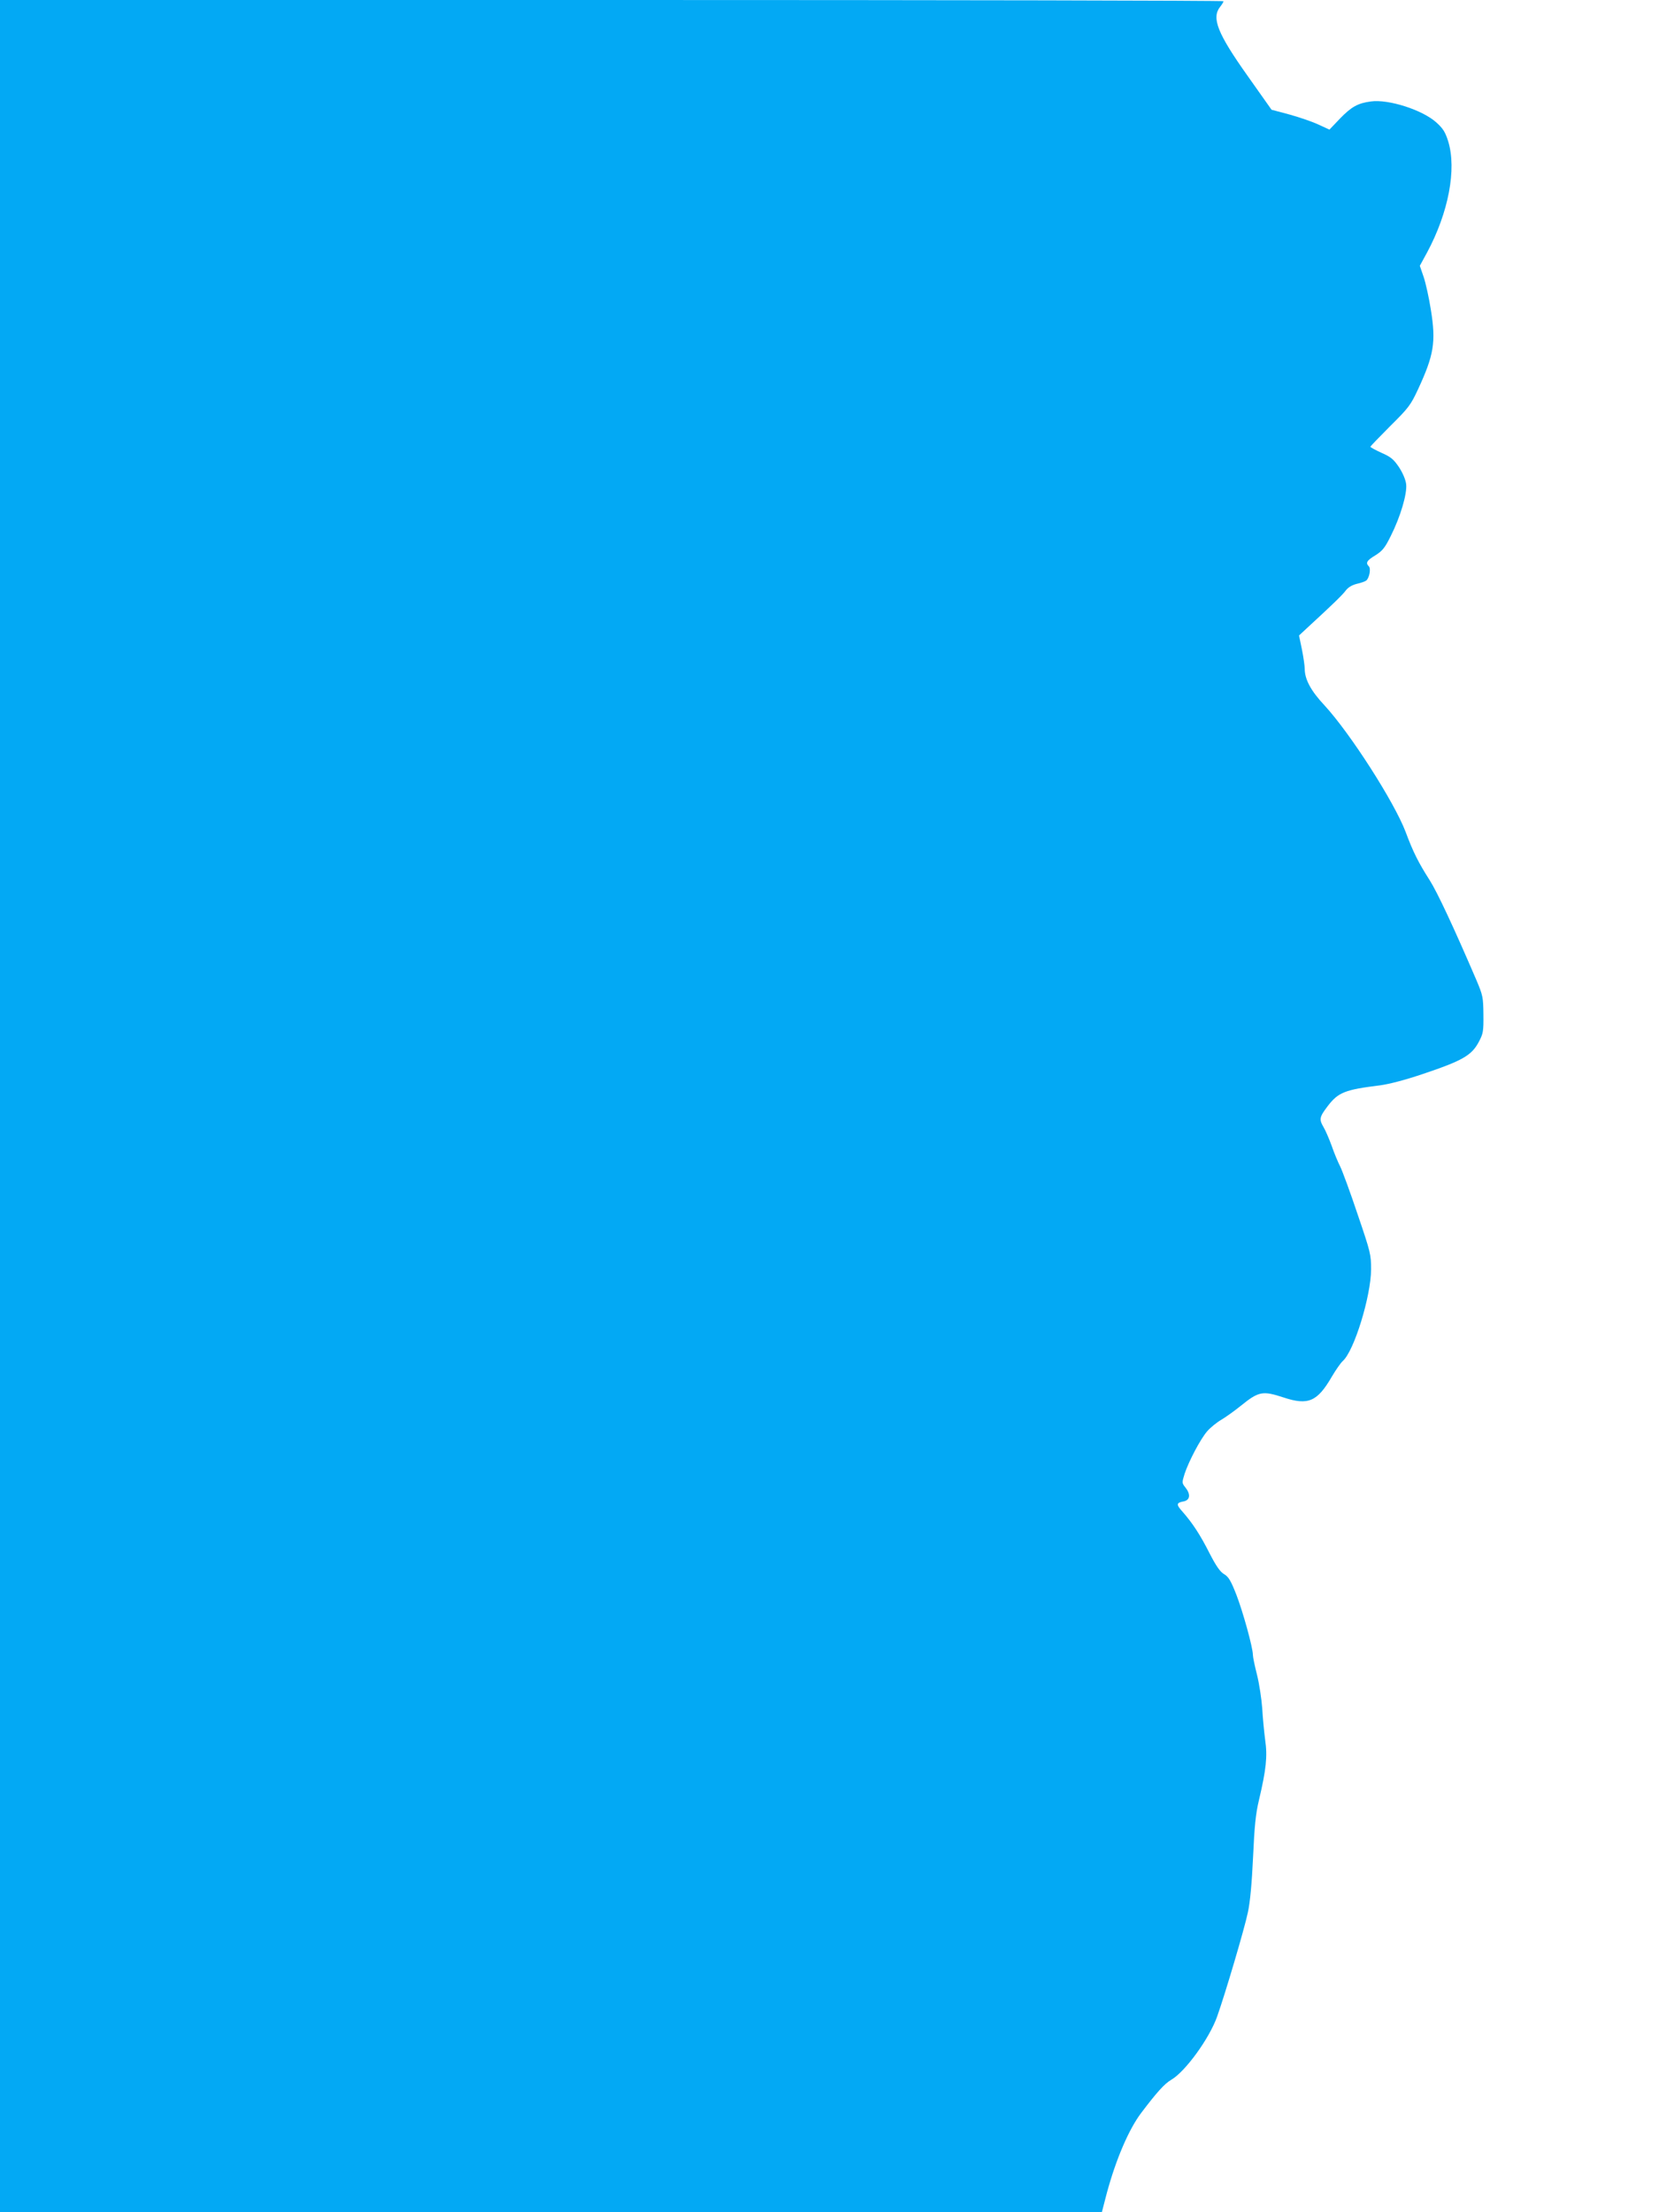<?xml version="1.0" standalone="no"?>
<!DOCTYPE svg PUBLIC "-//W3C//DTD SVG 20010904//EN"
 "http://www.w3.org/TR/2001/REC-SVG-20010904/DTD/svg10.dtd">
<svg version="1.0" xmlns="http://www.w3.org/2000/svg"
 width="960pt" height="1280pt" viewBox="0 0 960 1280"
 preserveAspectRatio="xMidYMid meet">
<g transform="translate(0,1280) scale(0.1,-0.1)"
fill="#03a9f4" stroke="none">
<path d="M0 6400 l0 -6400 3188 0 3188 0 28 108 c53 197 128 372 200 467 90
119 134 168 173 191 82 47 222 241 266 366 48 135 159 511 178 603 13 58 23
170 30 319 8 178 15 251 34 330 42 178 50 254 36 349 -6 46 -14 129 -17 183
-4 54 -17 141 -30 193 -13 51 -24 103 -24 116 0 41 -57 248 -96 349 -32 81
-45 103 -71 118 -23 14 -46 47 -84 121 -53 105 -98 174 -156 240 -38 42 -37
52 7 60 37 8 41 41 9 81 -20 25 -20 27 -4 79 25 74 90 198 130 245 19 22 56
52 82 67 27 16 77 52 113 81 104 84 126 88 248 48 142 -47 195 -24 279 121 23
39 51 79 63 90 66 58 163 375 164 530 0 86 -3 99 -78 319 -42 126 -88 250
-100 275 -13 25 -36 80 -50 121 -15 41 -36 90 -47 108 -27 46 -24 59 24 122
61 80 100 95 302 120 53 7 145 31 243 64 236 79 288 109 330 189 25 47 27 61
26 157 -1 100 -3 110 -41 200 -131 305 -226 508 -270 577 -65 102 -95 161
-139 279 -65 172 -320 570 -469 732 -79 84 -115 151 -115 212 0 16 -7 66 -16
111 l-17 82 44 41 c149 137 208 194 227 220 14 18 36 31 64 38 23 5 48 14 54
19 18 15 28 69 15 82 -20 20 -12 34 38 64 41 26 55 43 89 112 56 111 95 244
89 299 -3 26 -19 64 -41 98 -31 46 -47 60 -102 84 -35 16 -64 32 -64 35 0 3
52 57 115 120 106 105 118 121 160 211 93 200 105 275 75 461 -11 70 -30 156
-42 191 l-22 64 42 77 c124 231 172 482 122 644 -17 53 -29 73 -69 109 -80 72
-276 135 -378 121 -76 -10 -113 -31 -179 -99 l-61 -64 -63 29 c-34 16 -109 42
-167 58 l-105 28 -140 198 c-173 244 -208 333 -158 397 11 14 20 28 20 33 0 4
-1593 7 -3540 7 l-3540 0 0 -6400z"/>
</g>
</svg>
